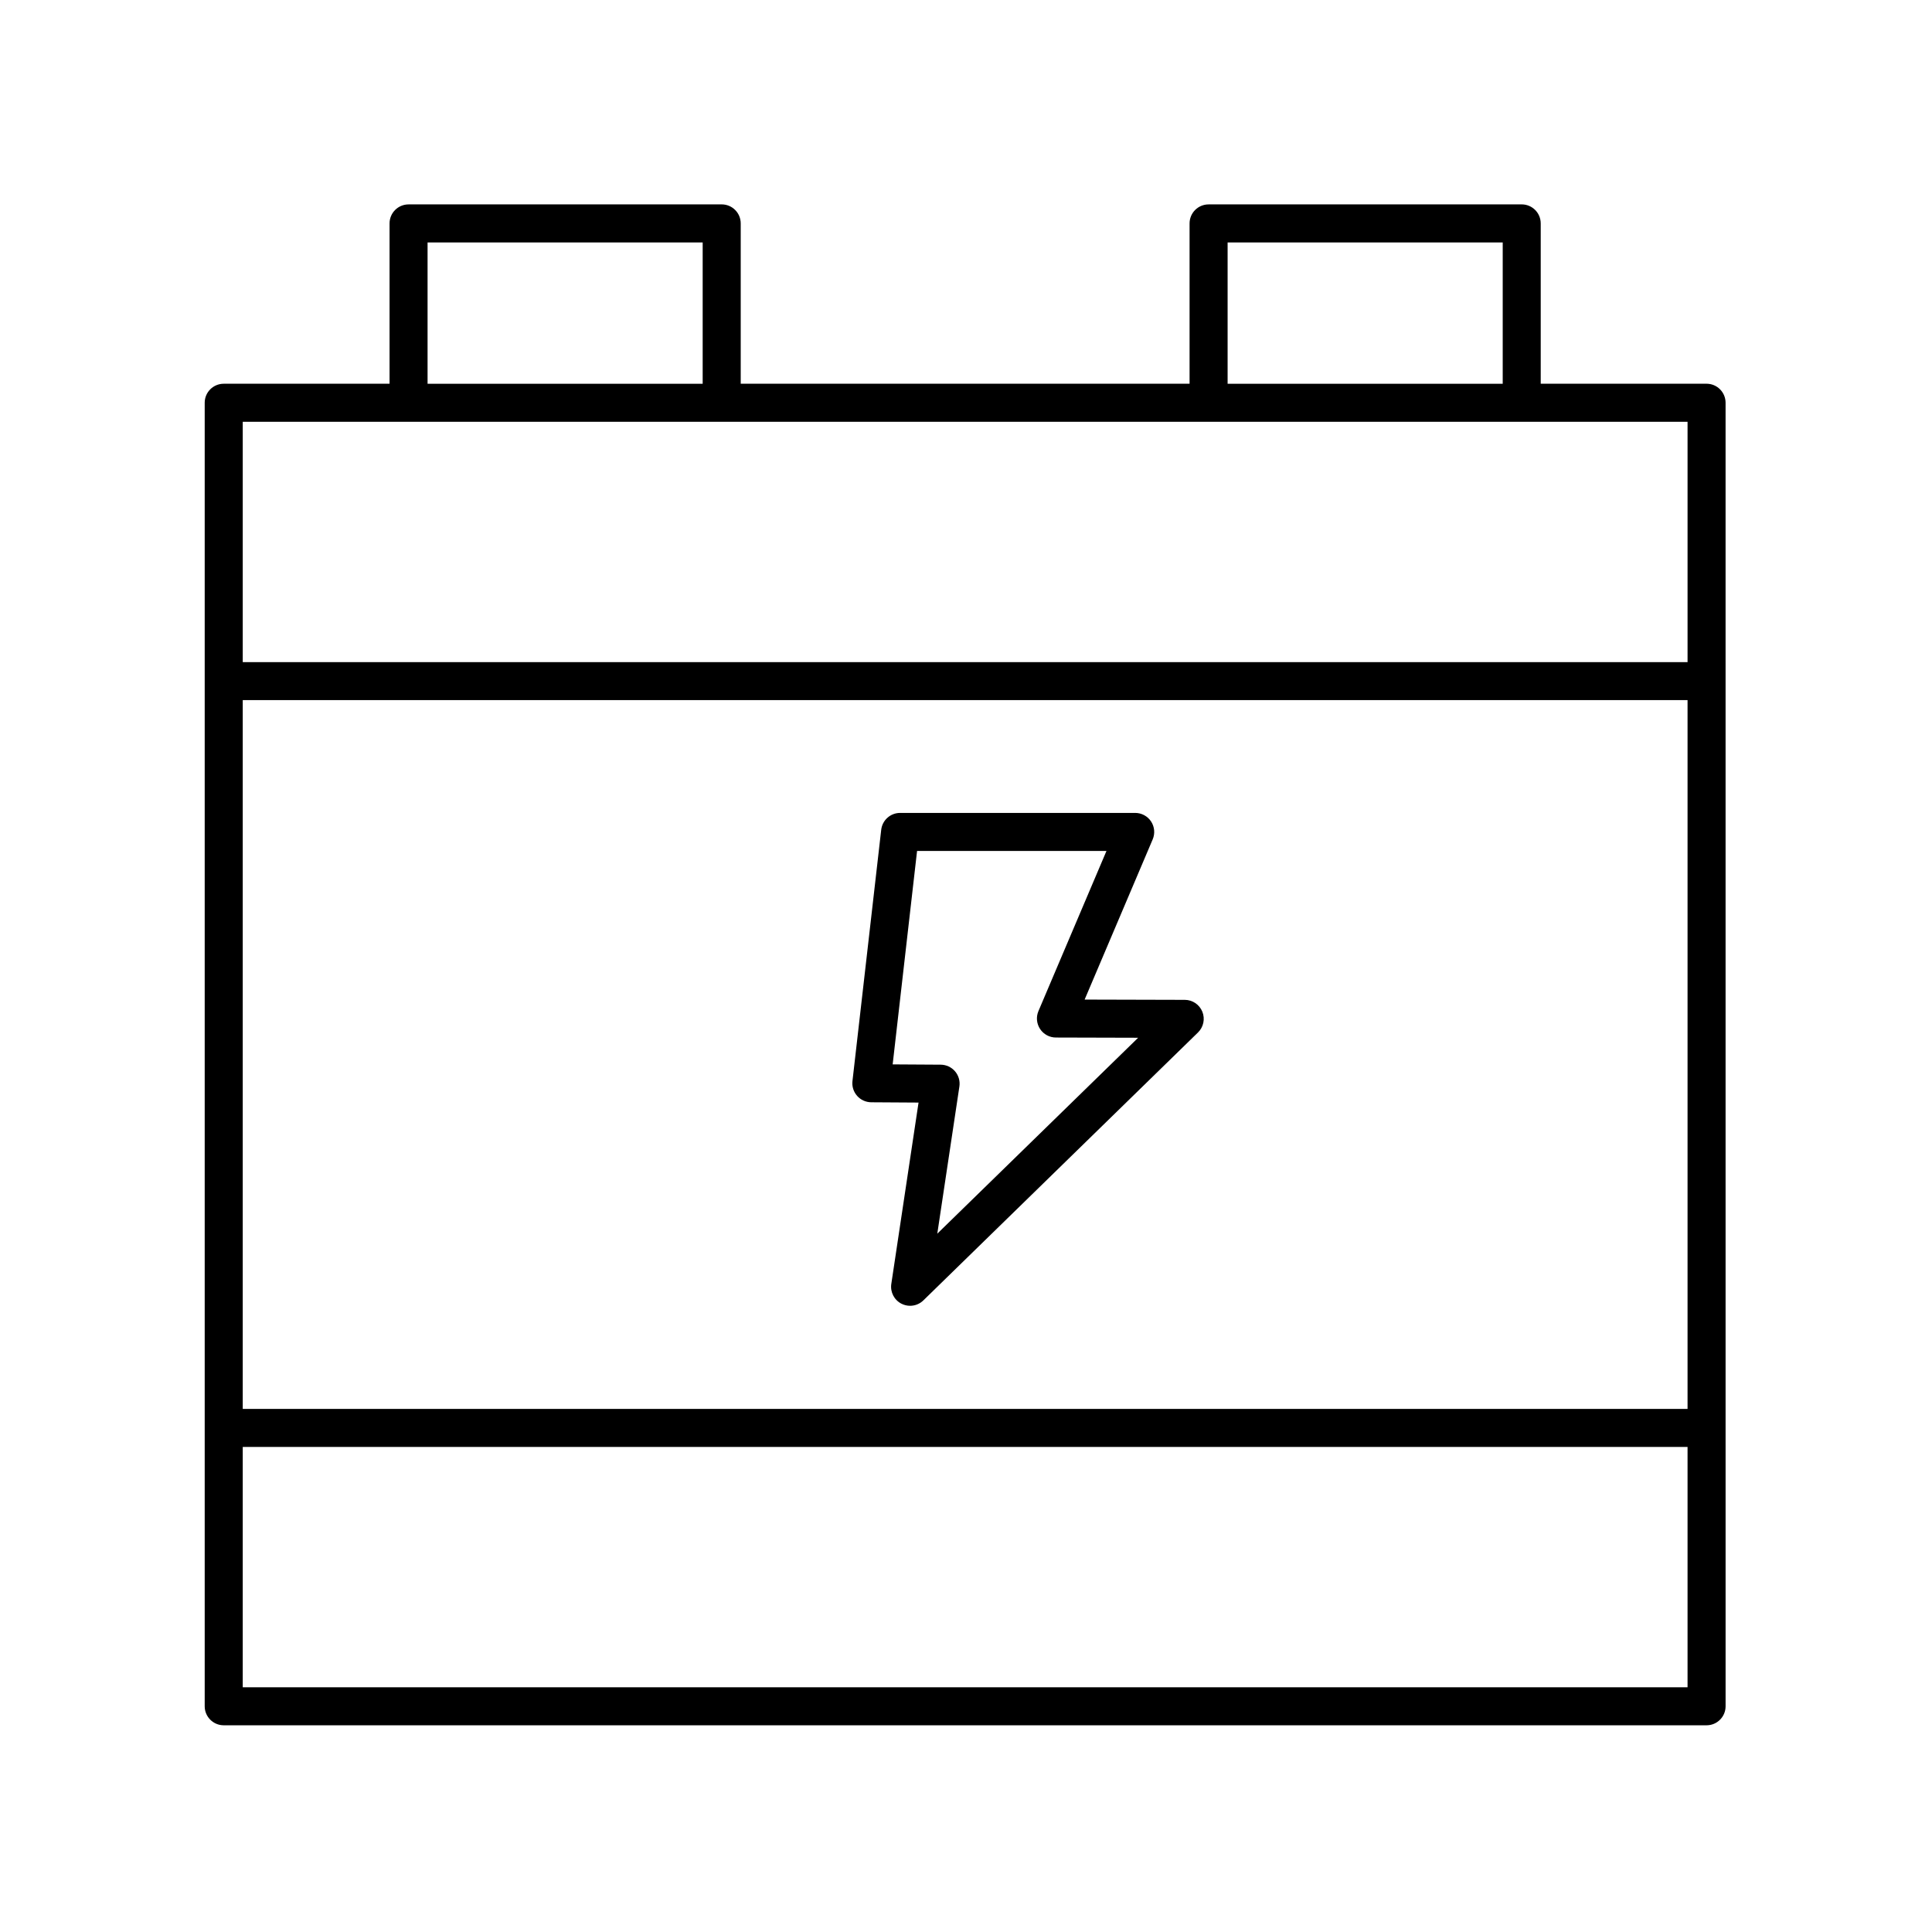 <?xml version="1.0" encoding="UTF-8"?>
<!-- Uploaded to: ICON Repo, www.svgrepo.com, Generator: ICON Repo Mixer Tools -->
<svg fill="#000000" width="800px" height="800px" version="1.1" viewBox="144 144 512 512" xmlns="http://www.w3.org/2000/svg">
 <g>
  <path d="m371.15 434.42c0.945 1.07 2.309 1.684 3.738 1.695l12.535 0.078-7.219 48.066c-0.32 2.141 0.758 4.246 2.684 5.234 0.727 0.371 1.516 0.555 2.297 0.555 1.285 0 2.555-0.492 3.519-1.434l72.777-71c1.465-1.43 1.922-3.602 1.152-5.5-0.77-1.898-2.609-3.141-4.656-3.144l-26.539-0.07 18.039-42.461c0.66-1.559 0.496-3.34-0.434-4.75-0.934-1.41-2.512-2.258-4.203-2.258h-62.301c-2.562 0-4.715 1.922-5.008 4.465l-7.621 66.605c-0.164 1.422 0.289 2.848 1.238 3.918zm15.883-64.914h50.195l-18.031 42.441c-0.66 1.555-0.496 3.336 0.434 4.746 0.926 1.41 2.5 2.258 4.191 2.262l21.797 0.059-53.227 51.922 5.856-39c0.219-1.445-0.203-2.914-1.152-4.023s-2.336-1.75-3.797-1.762l-12.734-0.078z"/>
  <path d="m203.29 601.22h392.97c2.781 0 5.039-2.254 5.039-5.039l-0.004-345.45c0-2.781-2.254-5.039-5.039-5.039h-43.949v-42.488c0-2.781-2.254-5.039-5.039-5.039l-82.98 0.004c-2.781 0-5.039 2.254-5.039 5.039v42.488l-118.95-0.004v-42.488c0-2.781-2.254-5.039-5.039-5.039l-82.984 0.004c-2.781 0-5.039 2.254-5.039 5.039v42.488h-43.949c-2.781 0-5.039 2.254-5.039 5.039v345.45c0.004 2.777 2.262 5.035 5.043 5.035zm387.93-83.844h-382.89v-187.84h382.89zm-382.89 73.766v-63.688h382.89v63.691zm261-382.89h72.906v37.449h-72.906zm-212.02 0h72.906v37.449h-72.906zm333.91 47.527v63.688h-382.89v-63.688z"/>
 </g>
</svg>